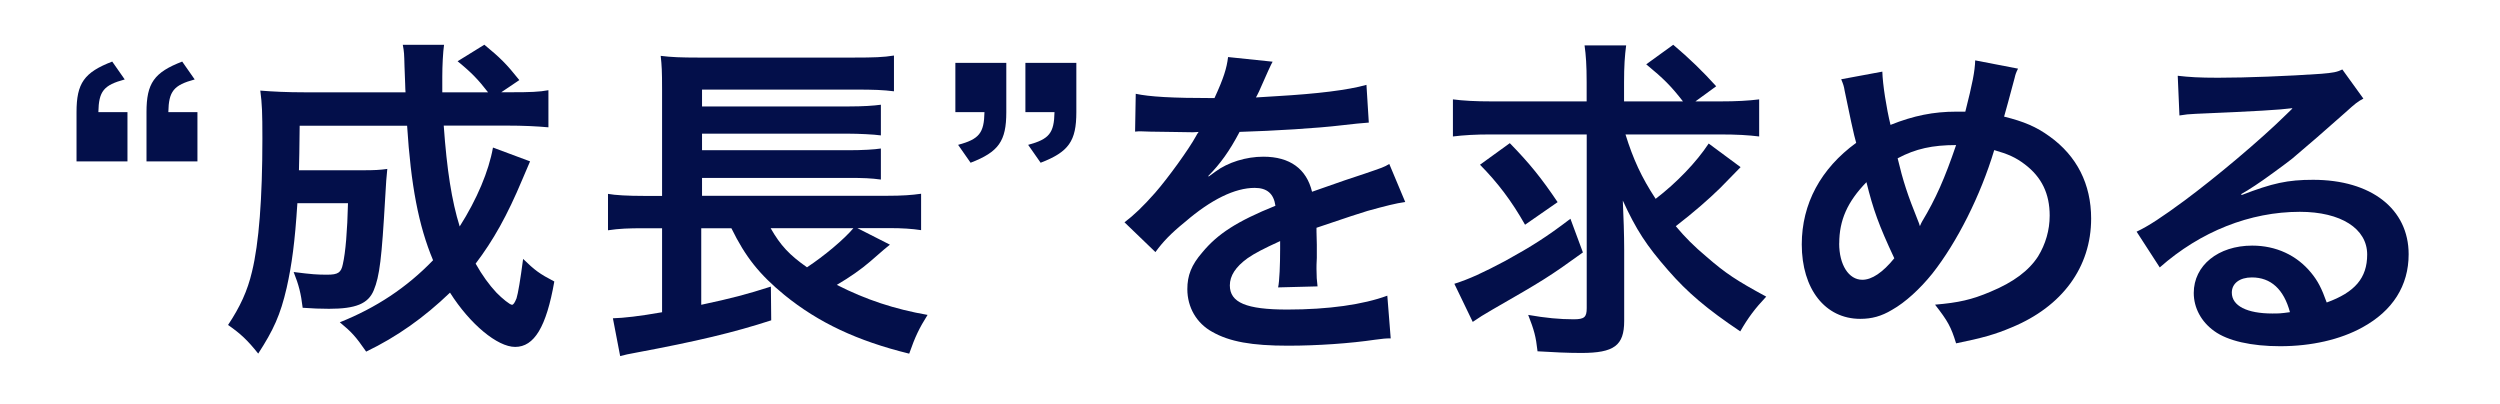 <svg width="439" height="71" viewBox="0 0 439 71" fill="none" xmlns="http://www.w3.org/2000/svg">
<path d="M439 0H0V71H439V0Z" fill="white"/>
<path d="M13.438 19.695C13.438 14.6 14.781 12.711 19.707 10.812L21.901 13.951C18.192 14.957 17.342 16.019 17.273 19.695H22.383V28.344H13.438V19.695ZM25.725 19.695C25.725 14.6 27.068 12.711 31.994 10.812L34.188 13.951C30.479 14.957 29.629 16.019 29.56 19.695H34.67V28.344H25.725V19.695Z" fill="#030F4A"/>
<path d="M93.076 28.345C92.832 28.934 92.384 29.98 91.733 31.485C89.057 37.877 86.623 42.201 83.522 46.291C84.682 48.358 85.9 50.023 87.174 51.386C88.208 52.448 89.551 53.521 89.907 53.521C90.148 53.521 90.389 53.163 90.7 52.392C90.983 51.483 91.369 49.174 91.859 45.464C93.926 47.475 94.719 48.068 97.337 49.431C95.936 57.42 93.811 60.918 90.458 60.918C87.358 60.918 82.546 56.951 79.021 51.386C74.462 55.767 69.708 59.141 64.299 61.745C62.416 59.018 61.739 58.314 59.672 56.593C66.056 54.046 71.419 50.492 76.047 45.699C73.486 39.597 72.154 32.491 71.488 22.076H52.621C52.583 25.868 52.541 28.475 52.495 29.898H63.691C65.815 29.898 66.734 29.842 68.009 29.664C67.882 30.725 67.767 32.39 67.641 34.692C67.032 45.352 66.665 48.492 65.632 50.973C64.656 53.342 62.462 54.225 57.777 54.225C56.078 54.225 55.101 54.169 53.149 54.046C52.839 51.498 52.483 50.079 51.565 47.766C54.791 48.179 55.699 48.235 57.467 48.235C59.35 48.235 59.901 47.878 60.2 46.403C60.682 44.335 60.992 40.48 61.107 35.687H52.219C51.794 42.436 51.243 46.526 50.336 50.548C49.245 55.286 48.028 57.946 45.341 62.091C43.457 59.722 42.24 58.594 40.047 57.063C42.171 53.867 43.457 51.085 44.25 47.71C45.467 42.737 46.076 34.86 46.076 24.322C46.076 19.763 46.018 18.277 45.708 15.908C47.901 16.087 50.393 16.21 53.563 16.21H71.212C71.155 15.741 71.155 14.198 71.029 11.595C70.971 9.405 70.971 9.17 70.73 7.863H77.976C77.792 9.103 77.666 11.539 77.666 13.483V16.21H85.704C84.005 14.02 82.845 12.779 80.353 10.757L85.05 7.852C87.852 10.165 88.885 11.17 91.193 14.064L88.024 16.199H89.85C93.077 16.199 94.719 16.143 96.303 15.841V22.356C94.294 22.177 91.986 22.054 88.874 22.054H77.919C78.47 29.809 79.32 35.262 80.721 39.765C83.764 34.971 85.831 30.055 86.566 25.909L93.076 28.334V28.345Z" fill="#030F4A"/>
<path d="M156.256 42.973C155.774 43.331 155.039 43.979 152.789 45.934C151.204 47.297 149.263 48.661 146.944 50.024C152.054 52.627 157.106 54.292 162.882 55.298C161.424 57.611 160.689 59.142 159.656 62.103C150.526 59.857 143.717 56.65 137.745 51.8C133.359 48.191 130.924 45.163 128.433 40.079H123.139V53.521C128.433 52.393 131.108 51.689 135.368 50.325L135.426 56.248C128.857 58.382 122.404 59.924 111.633 61.936C110.174 62.226 109.99 62.226 108.9 62.528L107.625 55.89C109.577 55.834 112.253 55.533 116.26 54.829V40.079H112.976C110.415 40.079 108.773 40.135 106.764 40.436V34.045C108.038 34.279 110.289 34.402 113.091 34.402H116.26V15.674C116.26 12.479 116.203 11.473 116.019 9.808C117.845 10.043 119.671 10.11 122.656 10.11H149.918C153.443 10.11 155.154 10.054 156.98 9.752V16.032C155.028 15.797 153.638 15.73 149.987 15.73H123.277V18.691H149.079C151.514 18.691 153.397 18.568 154.683 18.39V23.776C153.466 23.597 150.607 23.474 149.079 23.474H123.277V26.379H149.079C151.514 26.379 153.523 26.256 154.683 26.078V31.53C152.984 31.296 151.583 31.24 149.079 31.24H123.277V34.38H155.717C158.45 34.38 160.103 34.257 161.745 34.022V40.414C160.23 40.179 158.404 40.056 156.268 40.056H150.549L156.268 42.962L156.256 42.973ZM135.323 40.068C137.091 43.152 138.607 44.75 141.707 46.94C144.75 44.928 148.161 42.079 149.86 40.068H135.311H135.323Z" fill="#030F4A"/>
<path d="M176.707 19.694C176.707 24.789 175.364 26.678 170.437 28.577L168.244 25.437C171.953 24.432 172.803 23.37 172.872 19.694H167.762V11.045H176.707V19.694ZM189.006 19.694C189.006 24.789 187.662 26.678 182.736 28.577L180.543 25.437C184.252 24.432 185.101 23.37 185.17 19.694H180.06V11.045H189.006V19.694Z" fill="#030F4A"/>
<path d="M199.413 16.465C201.859 16.99 205.683 17.225 213.262 17.225C214.87 13.739 215.409 11.995 215.65 10.018L223.471 10.833C223.233 11.221 222.437 12.964 221.082 16.063C220.783 16.7 220.669 16.878 220.542 17.113C220.864 17.076 222.119 16.998 224.309 16.878C231.233 16.476 236.665 15.828 239.949 14.901L240.362 21.527C239.245 21.602 237.671 21.758 235.643 21.996C231.279 22.521 223.7 22.98 217.671 23.159C215.937 26.466 214.272 28.79 212.182 30.891L212.24 31.003C212.515 30.809 212.914 30.518 213.434 30.131C215.639 28.5 218.808 27.516 221.851 27.516C226.514 27.516 229.43 29.662 230.395 33.673C234.988 32.042 238.043 31.003 239.536 30.533C242.762 29.427 243.004 29.371 243.957 28.79L246.759 35.472C245.082 35.707 243.291 36.165 240.133 37.037C239.294 37.272 236.309 38.255 231.176 39.998V40.635C231.214 41.641 231.233 42.415 231.233 42.959V45.283C231.176 46.267 231.176 46.792 231.176 47.205C231.176 48.479 231.233 49.295 231.36 50.289L224.435 50.468C224.676 49.418 224.791 46.457 224.791 43.73V42.333C221.863 43.674 220.313 44.479 219.061 45.35C216.971 46.859 215.96 48.434 215.96 50.111C215.96 53.128 218.831 54.357 226.054 54.357C233.277 54.357 239.375 53.485 243.612 51.921L244.209 59.419C243.199 59.419 242.9 59.475 241.465 59.654C237.17 60.29 231.428 60.704 226.181 60.704C219.853 60.704 215.915 60.011 212.86 58.268C210.115 56.759 208.496 53.966 208.496 50.77C208.496 48.39 209.208 46.524 211.126 44.322C213.813 41.071 217.212 38.858 223.964 36.132C223.666 33.986 222.471 32.992 220.324 32.992C216.856 32.992 212.676 35.026 208.083 38.981C205.58 41.015 204.202 42.468 202.893 44.267L197.461 39.037C199.011 37.875 200.745 36.243 202.835 33.863C205.166 31.193 208.806 26.131 210.001 23.93C210.161 23.617 210.322 23.363 210.483 23.17C210.242 23.17 209.472 23.226 209.472 23.226C208.519 23.226 203.26 23.114 201.951 23.114C201.193 23.076 200.634 23.058 200.274 23.058C200.091 23.058 199.735 23.058 199.321 23.114L199.436 16.488L199.413 16.465Z" fill="#030F4A"/>
<path d="M330.538 12.578C330.595 14.791 331.25 18.97 331.973 21.931C336.038 20.3 339.552 19.607 343.503 19.607H345.11C346.362 14.668 346.787 12.523 346.844 10.601L354.366 12.053C354.01 12.746 353.883 13.159 353.769 13.685C352.93 16.825 352.161 19.674 351.92 20.479C355.445 21.35 357.593 22.278 359.924 23.965C364.701 27.395 367.204 32.334 367.204 38.38C367.204 46.917 362.128 53.834 353.229 57.499C350.358 58.717 348.096 59.354 343.491 60.292C342.595 57.387 342.056 56.404 339.794 53.498C343.916 53.152 346.247 52.627 349.531 51.23C353.596 49.543 356.283 47.509 357.891 45.017C359.2 42.872 359.924 40.425 359.924 37.866C359.924 34.033 358.546 31.128 355.56 28.859C353.952 27.641 352.632 27.06 350.186 26.356C347.797 34.312 343.675 42.514 339.323 48.034C337.175 50.705 334.603 53.085 332.215 54.426C330.366 55.532 328.689 55.99 326.657 55.99C320.502 55.99 316.391 50.761 316.391 42.916C316.391 35.765 319.732 29.608 325.945 25.082C325.646 24.211 324.567 19.16 323.912 15.897C323.797 15.137 323.671 14.791 323.315 13.919L330.538 12.578ZM322.959 42.738C322.959 46.514 324.636 49.129 327.024 49.129C328.701 49.129 330.607 47.855 332.639 45.352C329.895 39.486 328.942 36.815 327.748 31.988C324.406 35.419 322.971 38.67 322.971 42.738H322.959ZM337.164 39.654C337.348 39.251 337.348 39.184 337.52 38.894C339.908 34.938 341.516 31.284 343.491 25.474C339.369 25.474 336.383 26.11 333.225 27.798C334.178 31.809 334.959 34.189 336.808 38.782C336.992 39.251 337.049 39.363 337.106 39.654H337.164Z" fill="#030F4A"/>
<path d="M285.437 23.607C286.781 27.931 288.239 31.127 290.731 34.915C294.44 32.077 297.908 28.456 300.044 25.205L305.648 29.35C305.242 29.745 304.044 30.971 302.053 33.027C299.929 35.094 297.552 37.172 294.268 39.72C295.91 41.675 297.437 43.218 299.688 45.106C303.029 48.011 304.924 49.252 310.149 52.09C308.197 54.157 306.98 55.766 305.59 58.191C299.688 54.224 296.346 51.386 292.936 47.475C289.1 43.095 287.332 40.368 284.966 35.217C285.093 37.943 285.207 41.318 285.207 43.866V56.358C285.207 60.683 283.439 61.979 277.663 61.979C275.286 61.979 272.737 61.856 269.992 61.688C269.694 59.029 269.384 57.956 268.35 55.297C271.393 55.833 273.885 56.068 276.319 56.068C278.203 56.068 278.628 55.71 278.628 54.112V23.607H261.77C259.095 23.607 257.028 23.73 255.133 23.964V17.45C256.959 17.684 258.968 17.807 262.126 17.807H278.616V14.433C278.616 11.472 278.49 9.695 278.249 7.974H285.552C285.311 9.807 285.184 11.583 285.184 14.489V17.807H295.531C293.464 15.148 292.178 13.841 289.077 11.293L293.82 7.862C296.538 10.149 299.052 12.578 301.364 15.148L297.713 17.807H301.916C305.016 17.807 307.026 17.684 308.909 17.45V23.964C307.026 23.73 305.016 23.607 301.916 23.607H285.426H285.437ZM277.962 44.324C272.059 48.592 270.899 49.296 262.023 54.392C260.507 55.275 259.715 55.755 258.612 56.526L255.385 49.833C258.004 49.006 260.438 47.877 264.331 45.81C268.959 43.262 271.577 41.608 275.768 38.413L277.962 44.335V44.324ZM265.123 25.138C268.649 28.747 270.727 31.351 273.517 35.496L267.799 39.463C265.422 35.261 262.987 32.066 259.887 28.926L265.123 25.138Z" fill="#030F4A"/>
<path d="M393.641 34.245C399.073 32.155 401.702 31.574 406.181 31.574C416.389 31.574 422.958 36.692 422.958 44.648C422.958 50.168 420.156 54.582 414.839 57.487C410.958 59.633 405.882 60.795 400.393 60.795C395.375 60.795 391.195 59.867 388.807 58.124C386.533 56.493 385.224 54.057 385.224 51.442C385.224 46.615 389.519 43.129 395.49 43.129C399.67 43.129 403.31 44.816 405.825 47.889C407.019 49.341 407.674 50.615 408.569 53.118C413.53 51.319 415.677 48.816 415.677 44.693C415.677 40.156 411.084 37.195 403.85 37.195C395.134 37.195 386.418 40.626 379.253 46.961L375.188 40.681C377.277 39.698 379.666 38.122 383.605 35.217C389.163 31.094 396.925 24.579 401.461 20.11C401.576 19.998 402.173 19.417 402.541 19.059L402.483 19.003C400.21 19.294 396.397 19.529 385.58 19.987C384.271 20.043 383.846 20.098 382.709 20.277L382.41 13.305C384.443 13.539 386.177 13.651 389.461 13.651C394.537 13.651 401.817 13.36 407.616 12.958C409.706 12.779 410.361 12.668 411.314 12.198L415.011 17.316C414.001 17.841 413.576 18.188 411.911 19.696C408.925 22.367 404.562 26.144 402.541 27.831C401.461 28.703 397.166 31.843 395.972 32.591C394.977 33.247 394.162 33.75 393.526 34.1L393.641 34.212V34.245ZM395.432 48.716C393.285 48.716 391.907 49.766 391.907 51.386C391.907 53.711 394.594 55.051 399.015 55.051C400.152 55.051 400.451 55.051 402.116 54.817C401.036 50.805 398.774 48.716 395.432 48.716Z" fill="#030F4A"/>
</svg>
